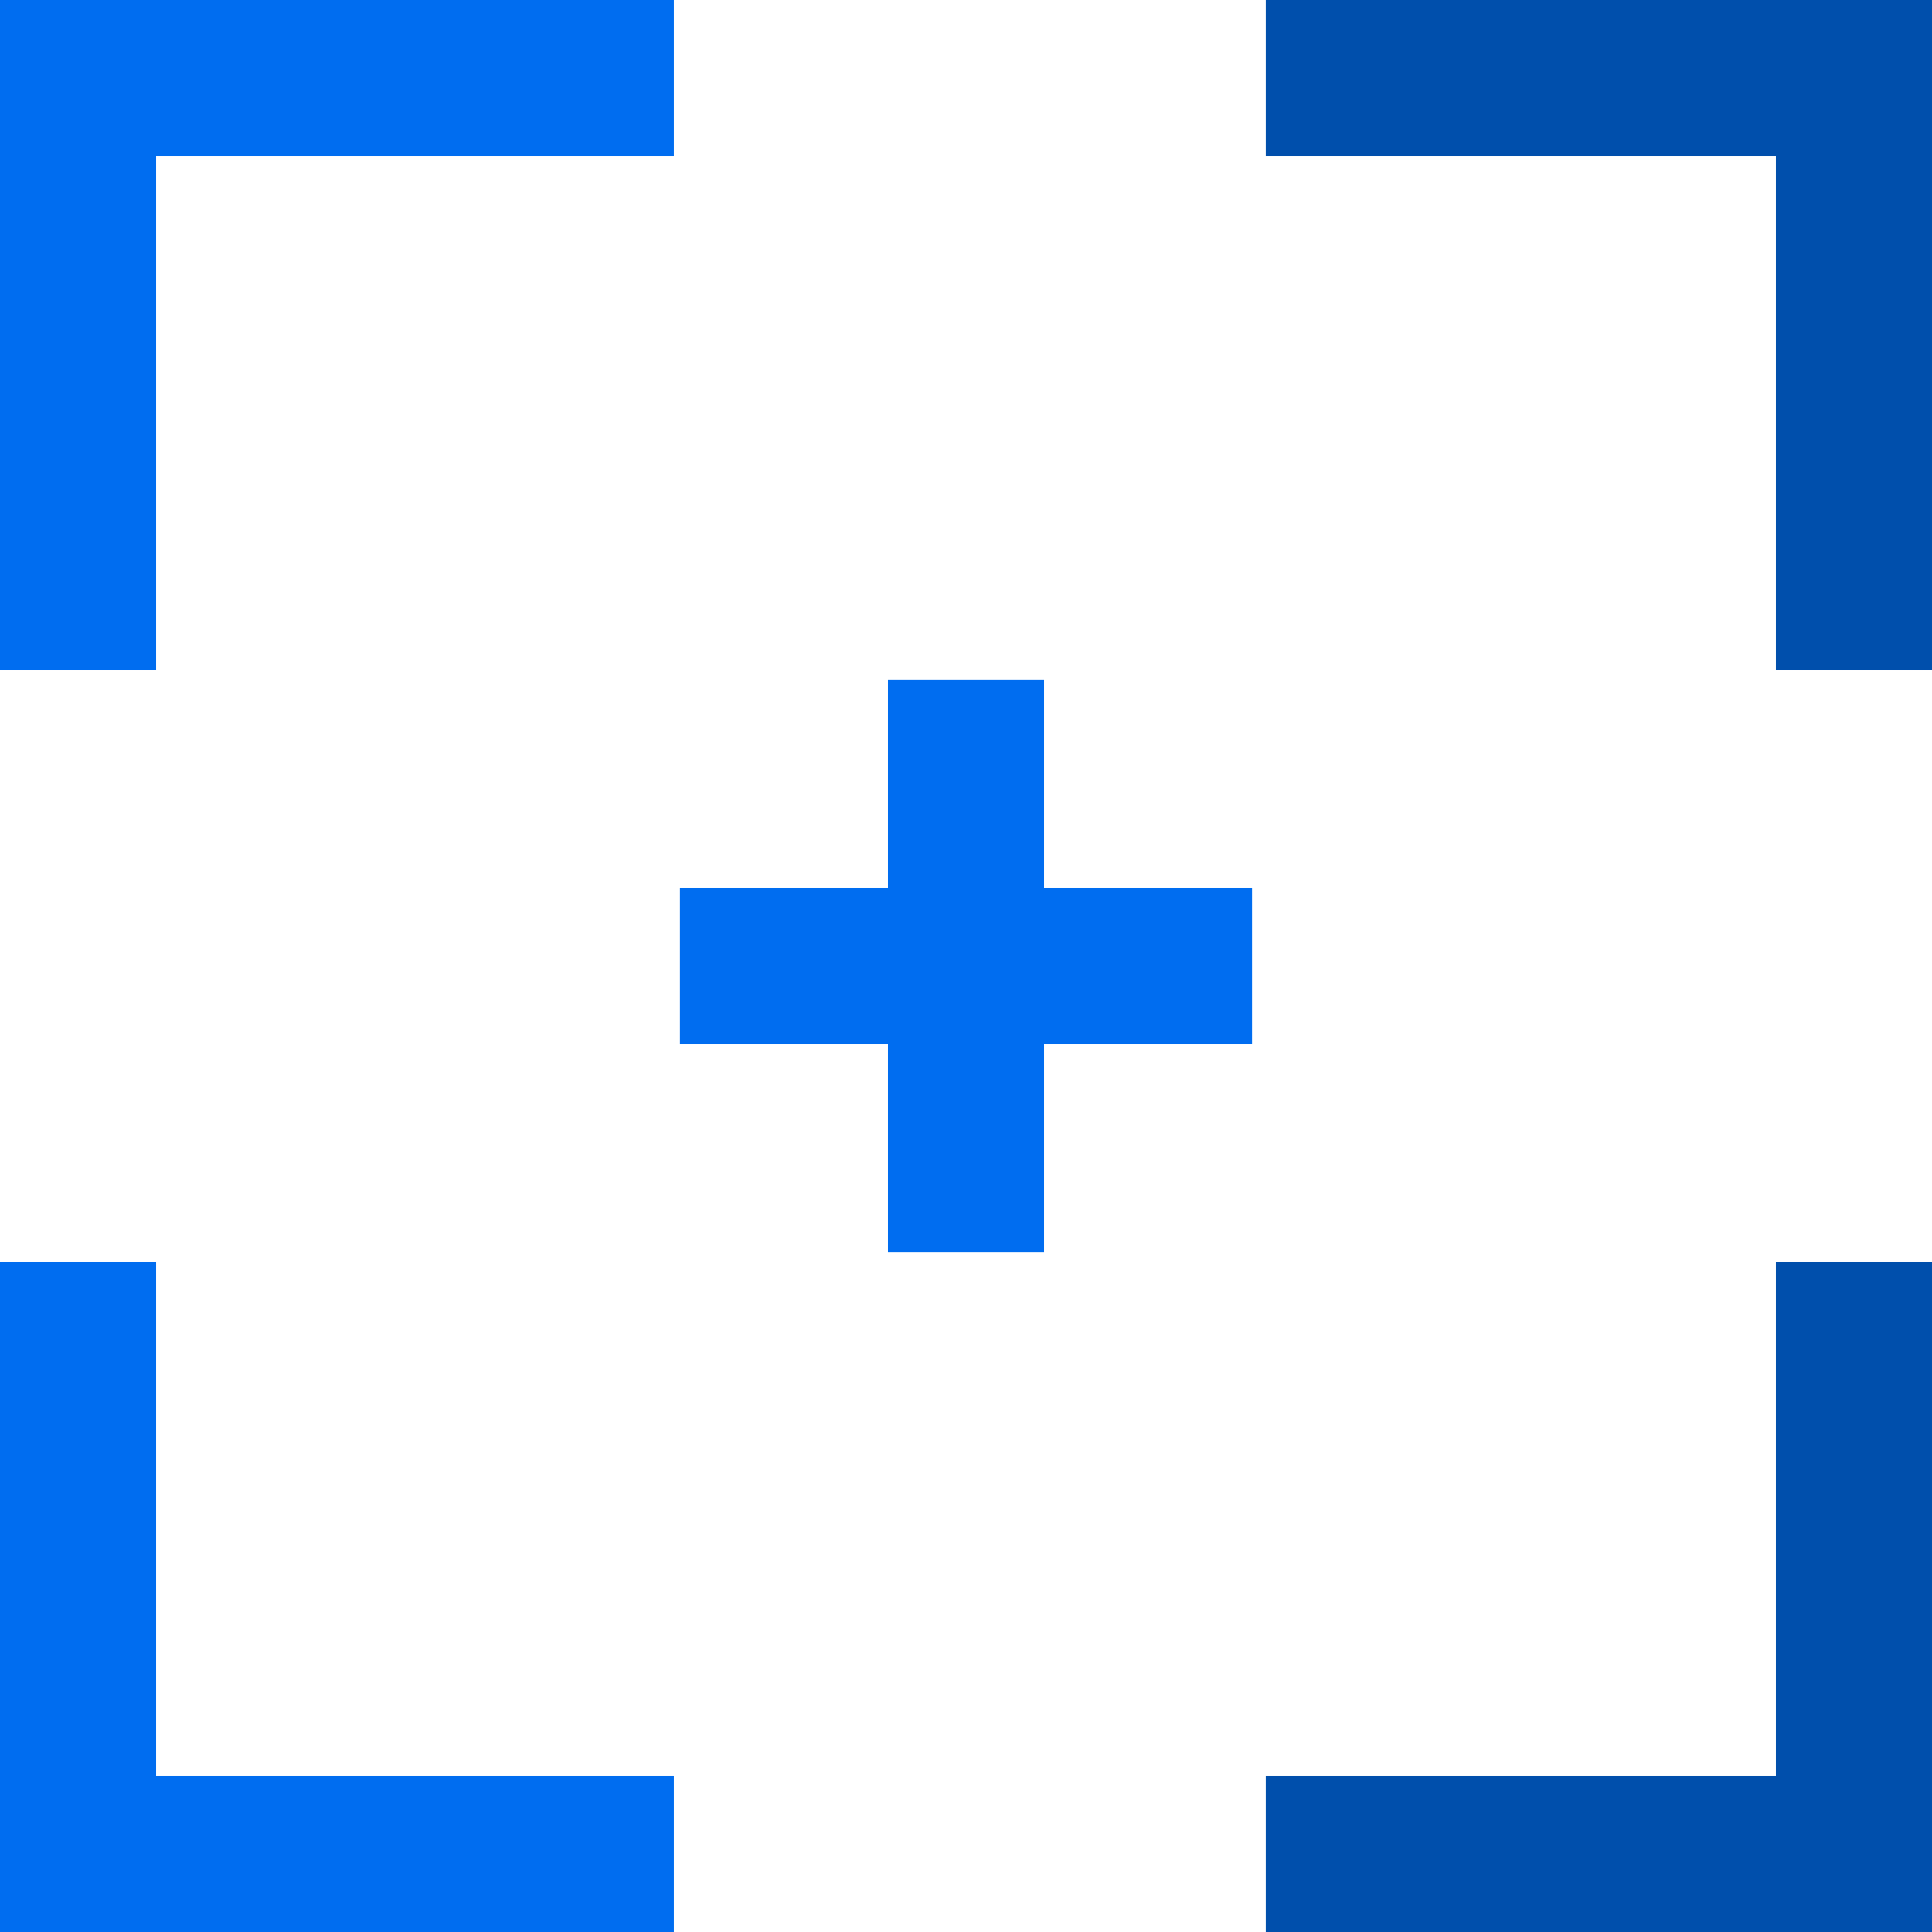 <?xml version="1.0" encoding="iso-8859-1"?>
<!-- Uploaded to: SVG Repo, www.svgrepo.com, Generator: SVG Repo Mixer Tools -->
<svg height="800px" width="800px" version="1.1" id="Layer_1" xmlns="http://www.w3.org/2000/svg" xmlns:xlink="http://www.w3.org/1999/xlink" 
	 viewBox="0 0 495 495" xml:space="preserve">
<g>
	<polygon style="fill:#006DF0;" points="267.5,174.203 227.5,174.203 227.5,227.5 174.203,227.5 174.203,267.5 227.5,267.5 
		227.5,320.797 267.5,320.797 267.5,267.5 320.797,267.5 320.797,227.5 267.5,227.5 	"/>
	<polygon style="fill:#004FAC;" points="324.317,0 324.317,40 455,40 455,171.667 495,171.667 495,0 	"/>
	<polygon style="fill:#004FAC;" points="455,455 324.317,455 324.317,495 495,495 495,323.333 455,323.333 	"/>
	<polygon style="fill:#006DF0;" points="40,323.333 0,323.333 0,495 172.65,495 172.65,455 40,455 	"/>
	<polygon style="fill:#006DF0;" points="0,171.667 40,171.667 40,40 172.65,40 172.65,0 0,0 	"/>
</g>
</svg>